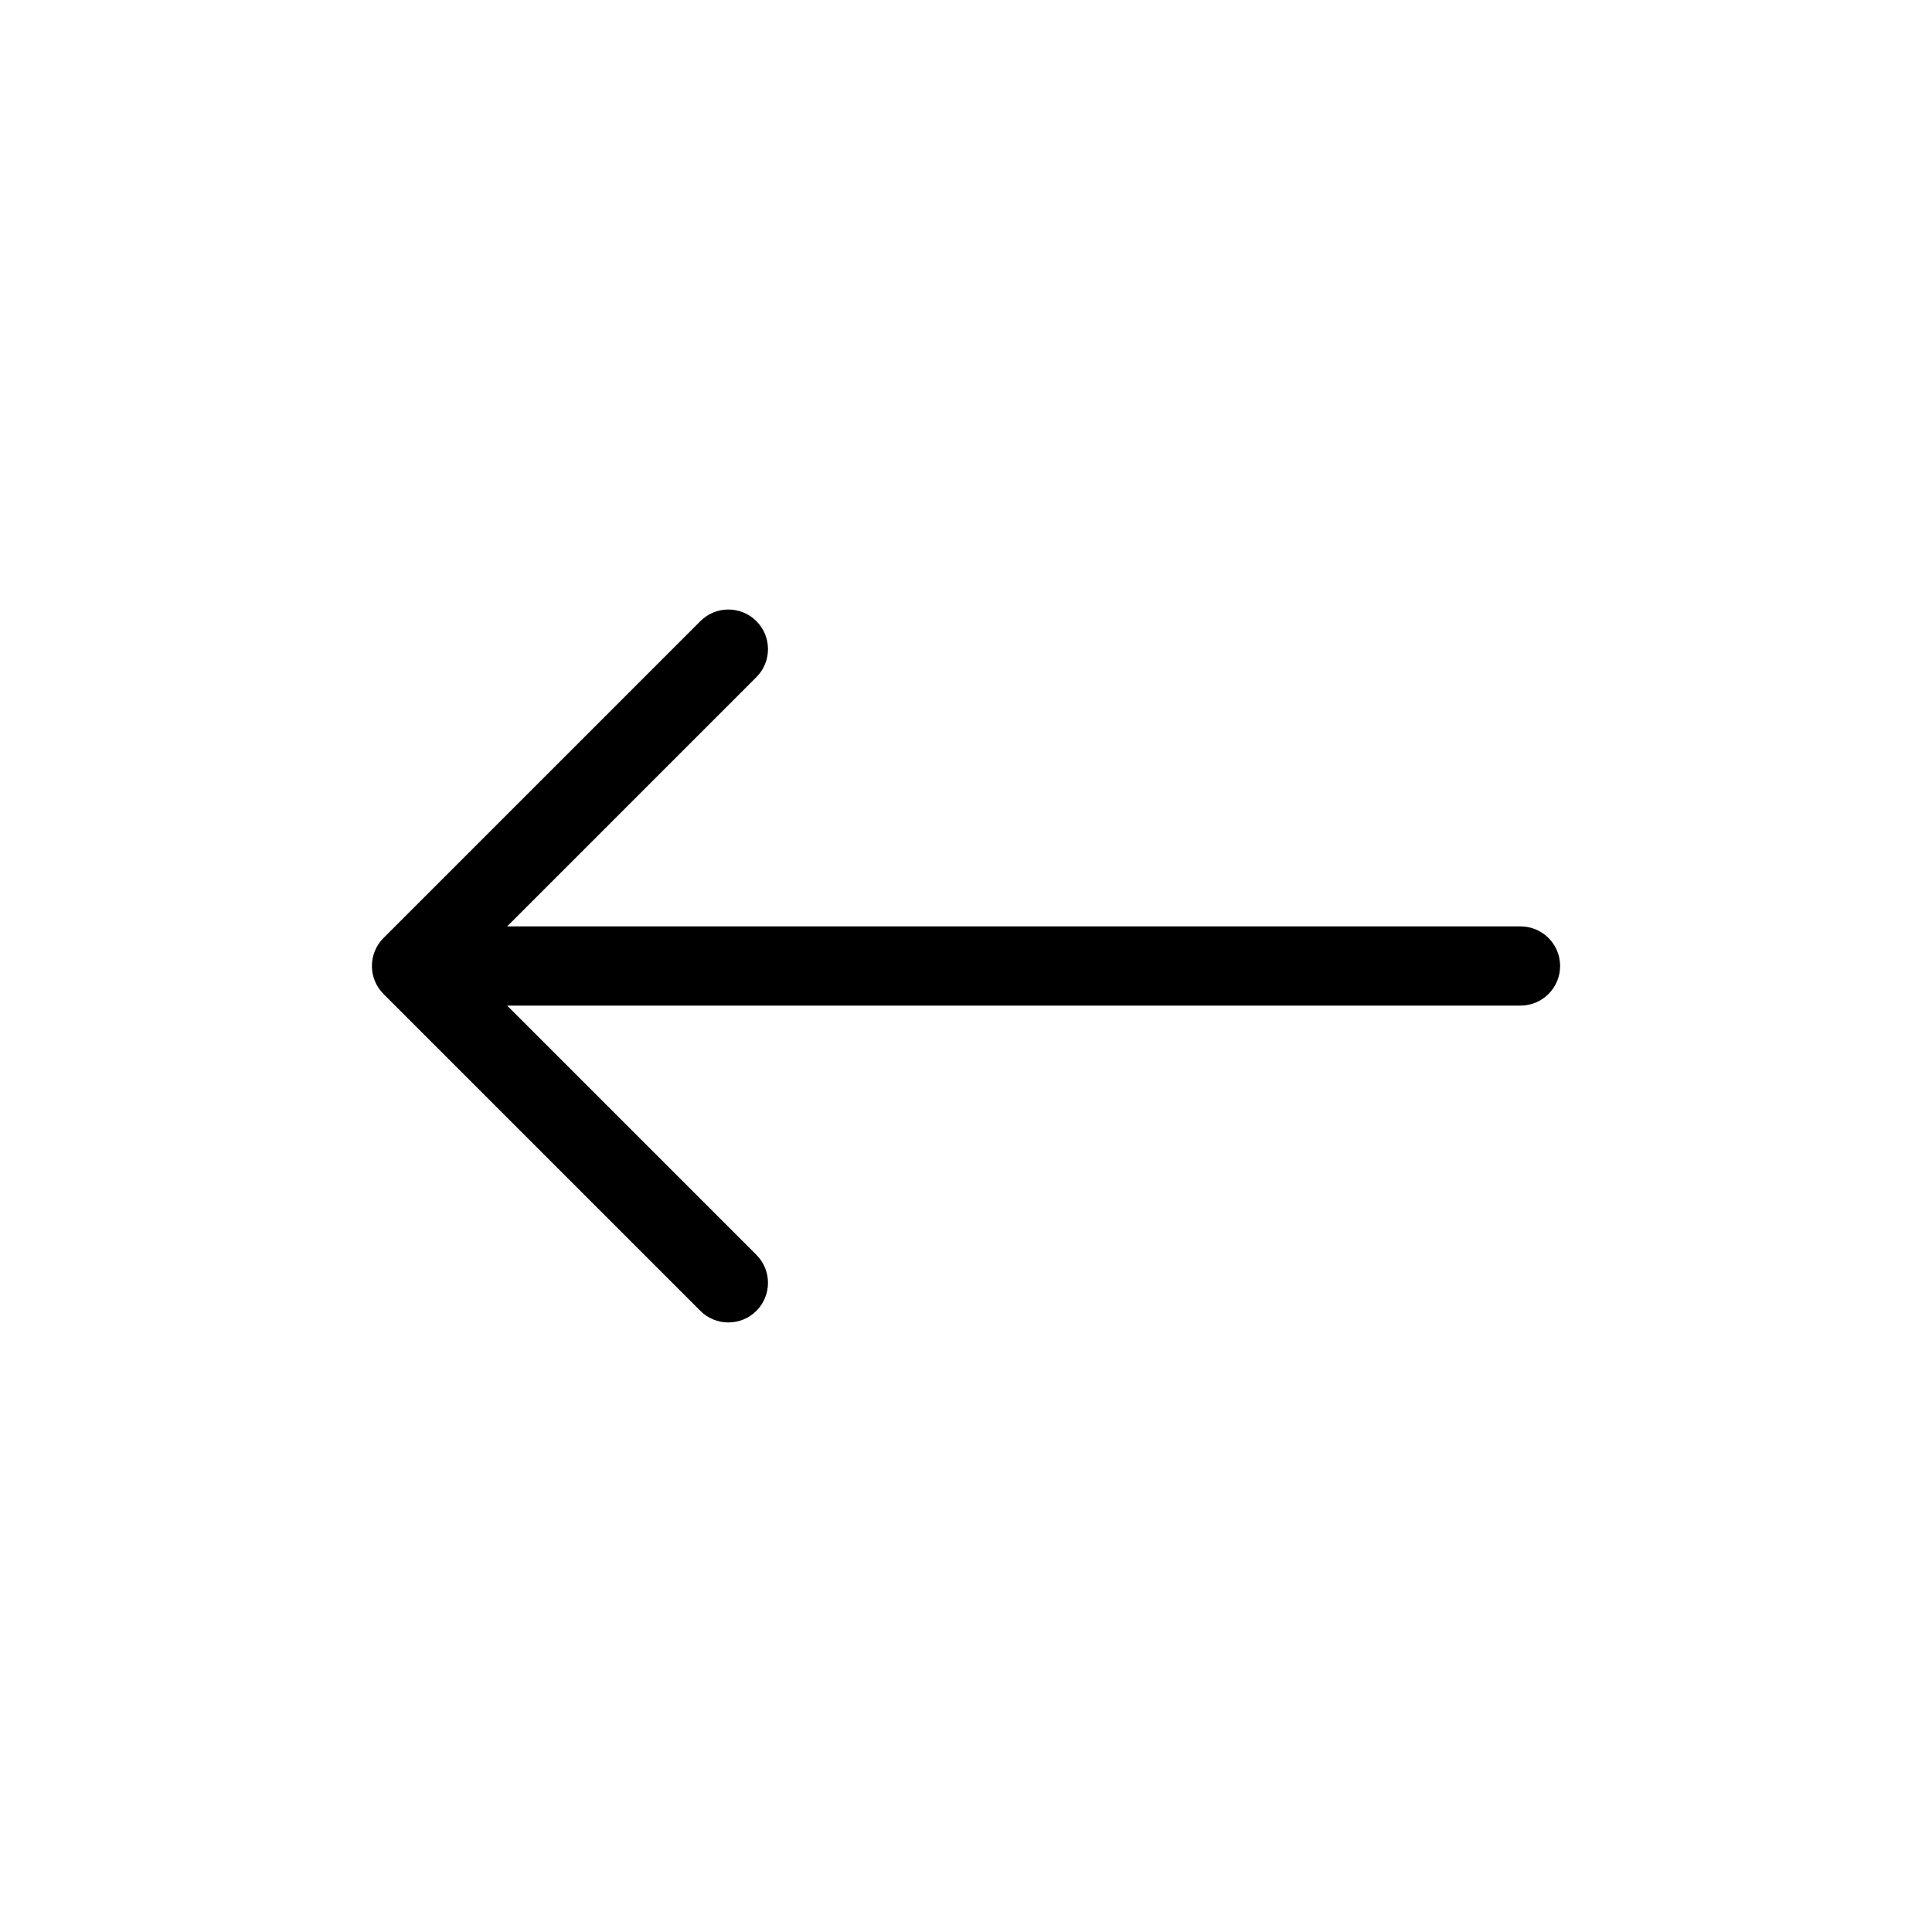 <?xml version="1.0" encoding="UTF-8"?>
<!-- Uploaded to: SVG Find, www.svgrepo.com, Generator: SVG Find Mixer Tools -->
<svg fill="#000000" width="800px" height="800px" version="1.1" viewBox="144 144 512 512" xmlns="http://www.w3.org/2000/svg">
 <path d="m245.59 392.62c-4.051 4.102-4.039 10.715 0.047 14.801l83.969 83.969c4.098 4.098 10.742 4.098 14.844 0 4.098-4.102 4.098-10.746 0-14.848l-66.051-66.047h268.55c5.797 0 10.496-4.703 10.496-10.496 0-5.797-4.699-10.496-10.496-10.496h-268.55l66.051-66.051c4.098-4.102 4.098-10.746 0-14.844-4.102-4.102-10.746-4.102-14.844 0l-83.965 83.961"/>
</svg>
